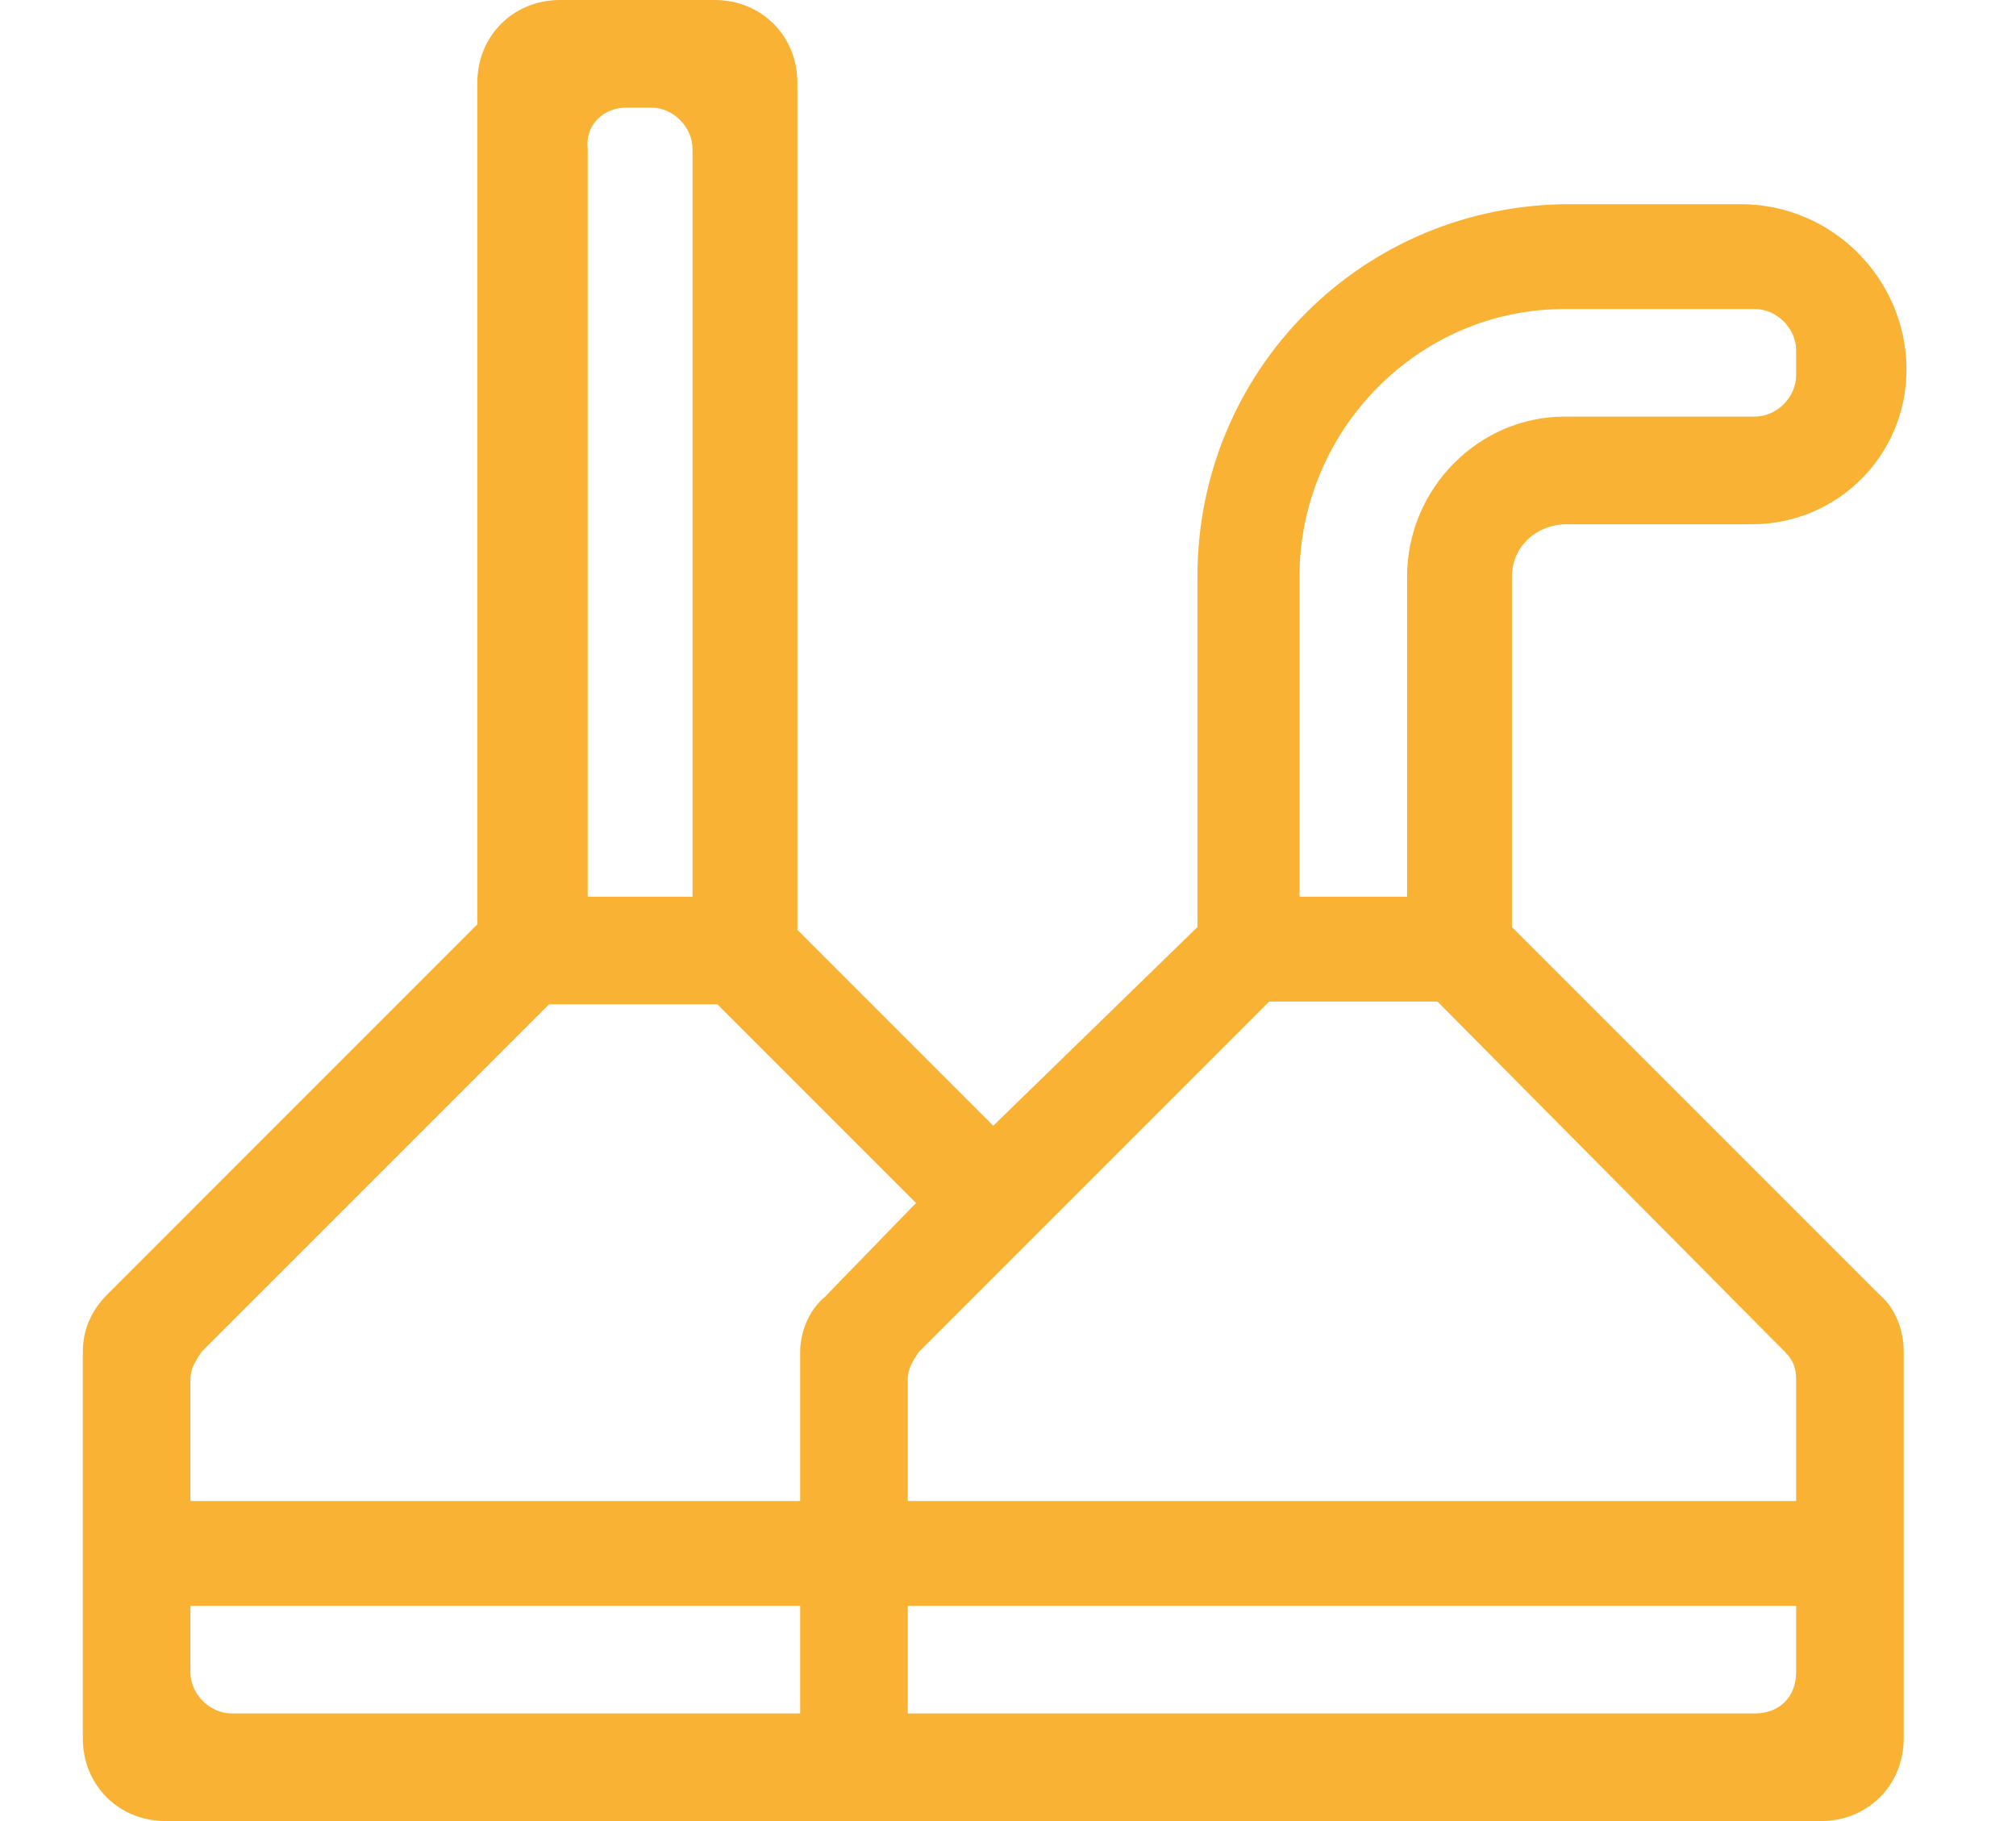 <?xml version="1.0" encoding="UTF-8"?> <svg xmlns="http://www.w3.org/2000/svg" width="62" height="56" viewBox="0 0 62 56" fill="none"><g id="brew-tanks-01"><path id="Vector" d="M48.195 16.121H53.88C56.511 16.121 58.632 14 58.632 11.37C58.632 8.57 56.341 6.279 53.541 6.279H48.28C41.917 6.279 36.826 11.37 36.826 17.733V28.509L30.547 34.618L24.523 28.594V2.545C24.523 1.103 23.42 0 21.977 0H17.226C15.783 0 14.68 1.103 14.68 2.545V28.424L3.311 39.794C2.801 40.303 2.547 40.897 2.547 41.576V53.455C2.547 54.897 3.65 56 5.092 56H56.001C57.444 56 58.547 54.897 58.547 53.455V41.576C58.547 40.897 58.292 40.218 57.783 39.794L46.498 28.509V17.733C46.498 16.8 47.262 16.121 48.195 16.121ZM19.262 3.309H20.026C20.704 3.309 21.298 3.903 21.298 4.582V27.576H18.074V4.582C17.989 3.818 18.583 3.309 19.262 3.309ZM24.608 52.691H7.129C6.45 52.691 5.856 52.097 5.856 51.418V49.382H24.608V52.691ZM24.608 46.158H5.856V42.424C5.856 42.085 6.026 41.83 6.195 41.576L16.886 30.885H22.062L28.171 36.994L25.371 39.879C24.862 40.303 24.608 40.982 24.608 41.576V46.158ZM53.965 52.691H27.917V49.382H55.238V51.418C55.238 52.182 54.729 52.691 53.965 52.691ZM55.238 42.424V46.158H27.917V42.424C27.917 42.085 28.086 41.83 28.256 41.576L39.032 30.8H44.208L54.898 41.576C55.153 41.83 55.238 42.085 55.238 42.424ZM43.274 17.733V27.576H39.965V17.733C39.965 13.236 43.614 9.503 48.111 9.503H53.965C54.644 9.503 55.238 10.097 55.238 10.776V11.539C55.238 12.218 54.644 12.812 53.965 12.812H48.111C45.48 12.812 43.274 15.018 43.274 17.733Z" fill="#F9B233"></path></g></svg> 
